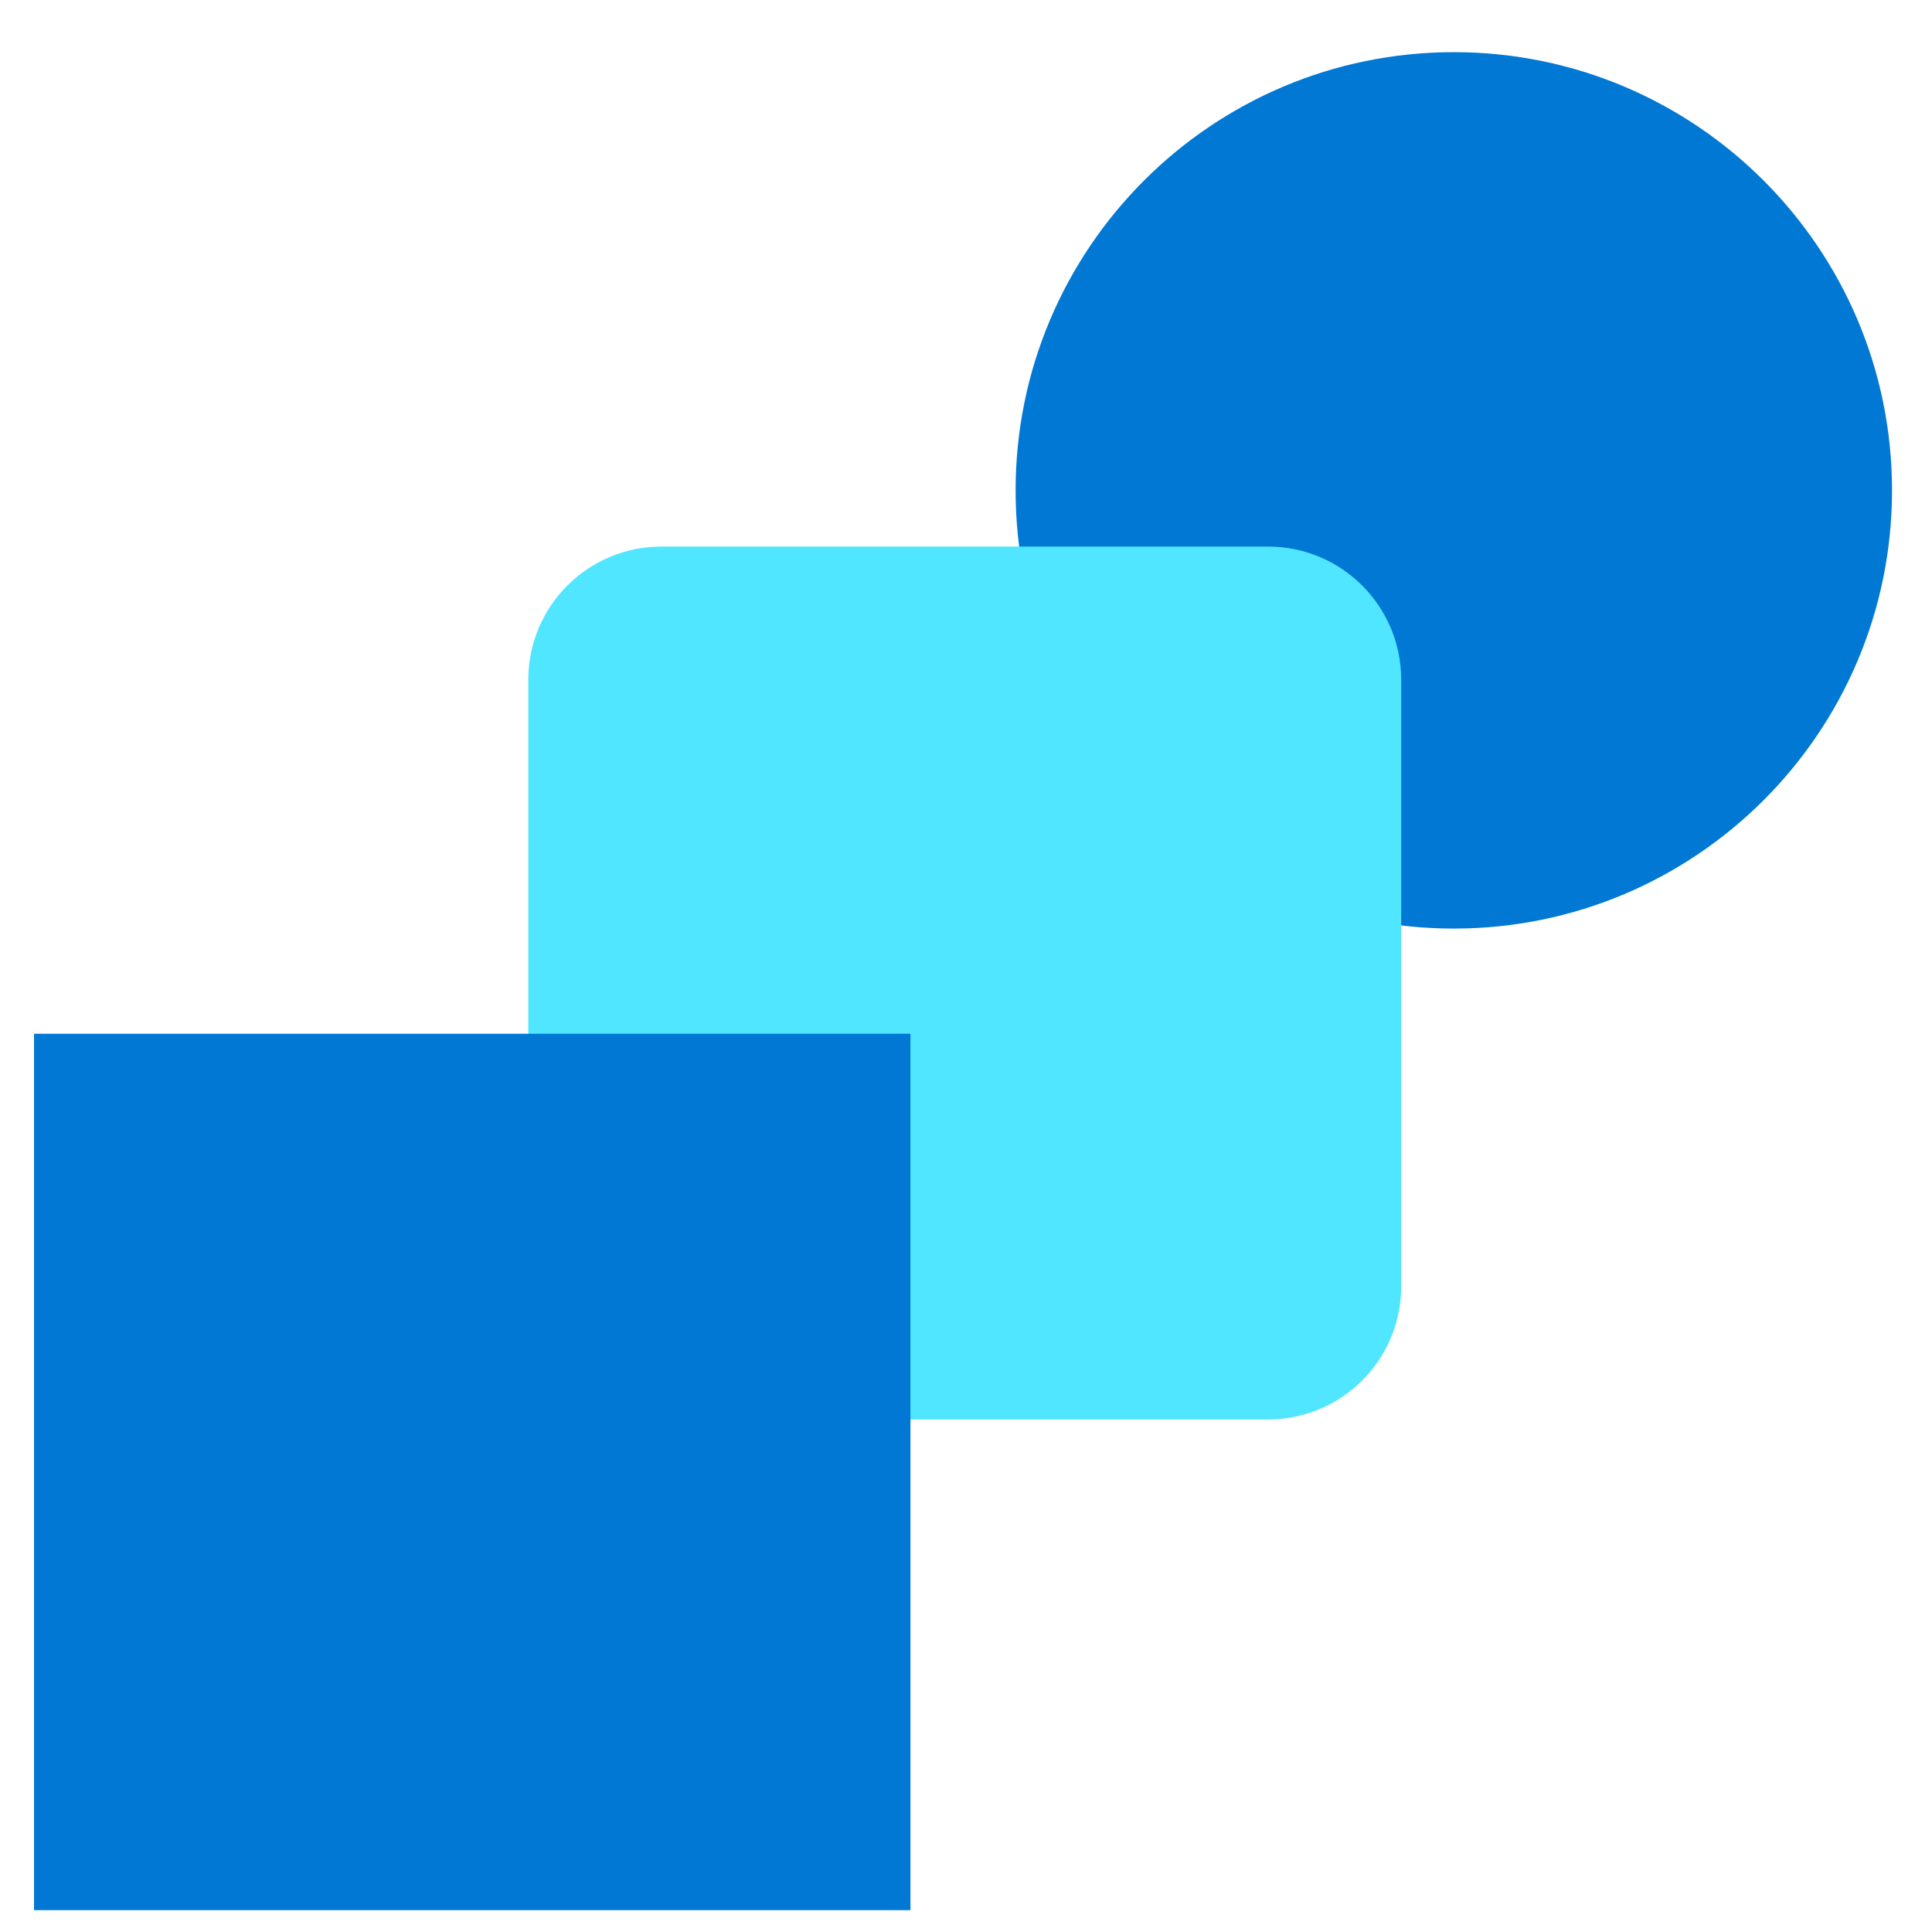 <svg data-slug-id="geometry06" viewBox="0 0 49 49" xmlns="http://www.w3.org/2000/svg">
<path d="M36.872 23.551C43.007 23.551 47.986 18.572 47.986 12.437C47.986 6.302 43.007 1.323 36.872 1.323C30.737 1.323 25.758 6.302 25.758 12.437C25.758 18.572 30.737 23.551 36.872 23.551Z" fill="#0078D4"/>
<path d="M16.778 36.001H32.16C34.027 36.001 35.538 34.49 35.538 32.623V17.241C35.538 15.374 34.027 13.862 32.16 13.862H16.778C14.911 13.862 13.399 15.374 13.399 17.241V32.623C13.399 34.49 14.911 36.001 16.778 36.001Z" fill="#50E6FF"/>
<path d="M23.091 26.218H0.863V48.446H23.091V26.218Z" fill="#0078D4"/>
</svg>
